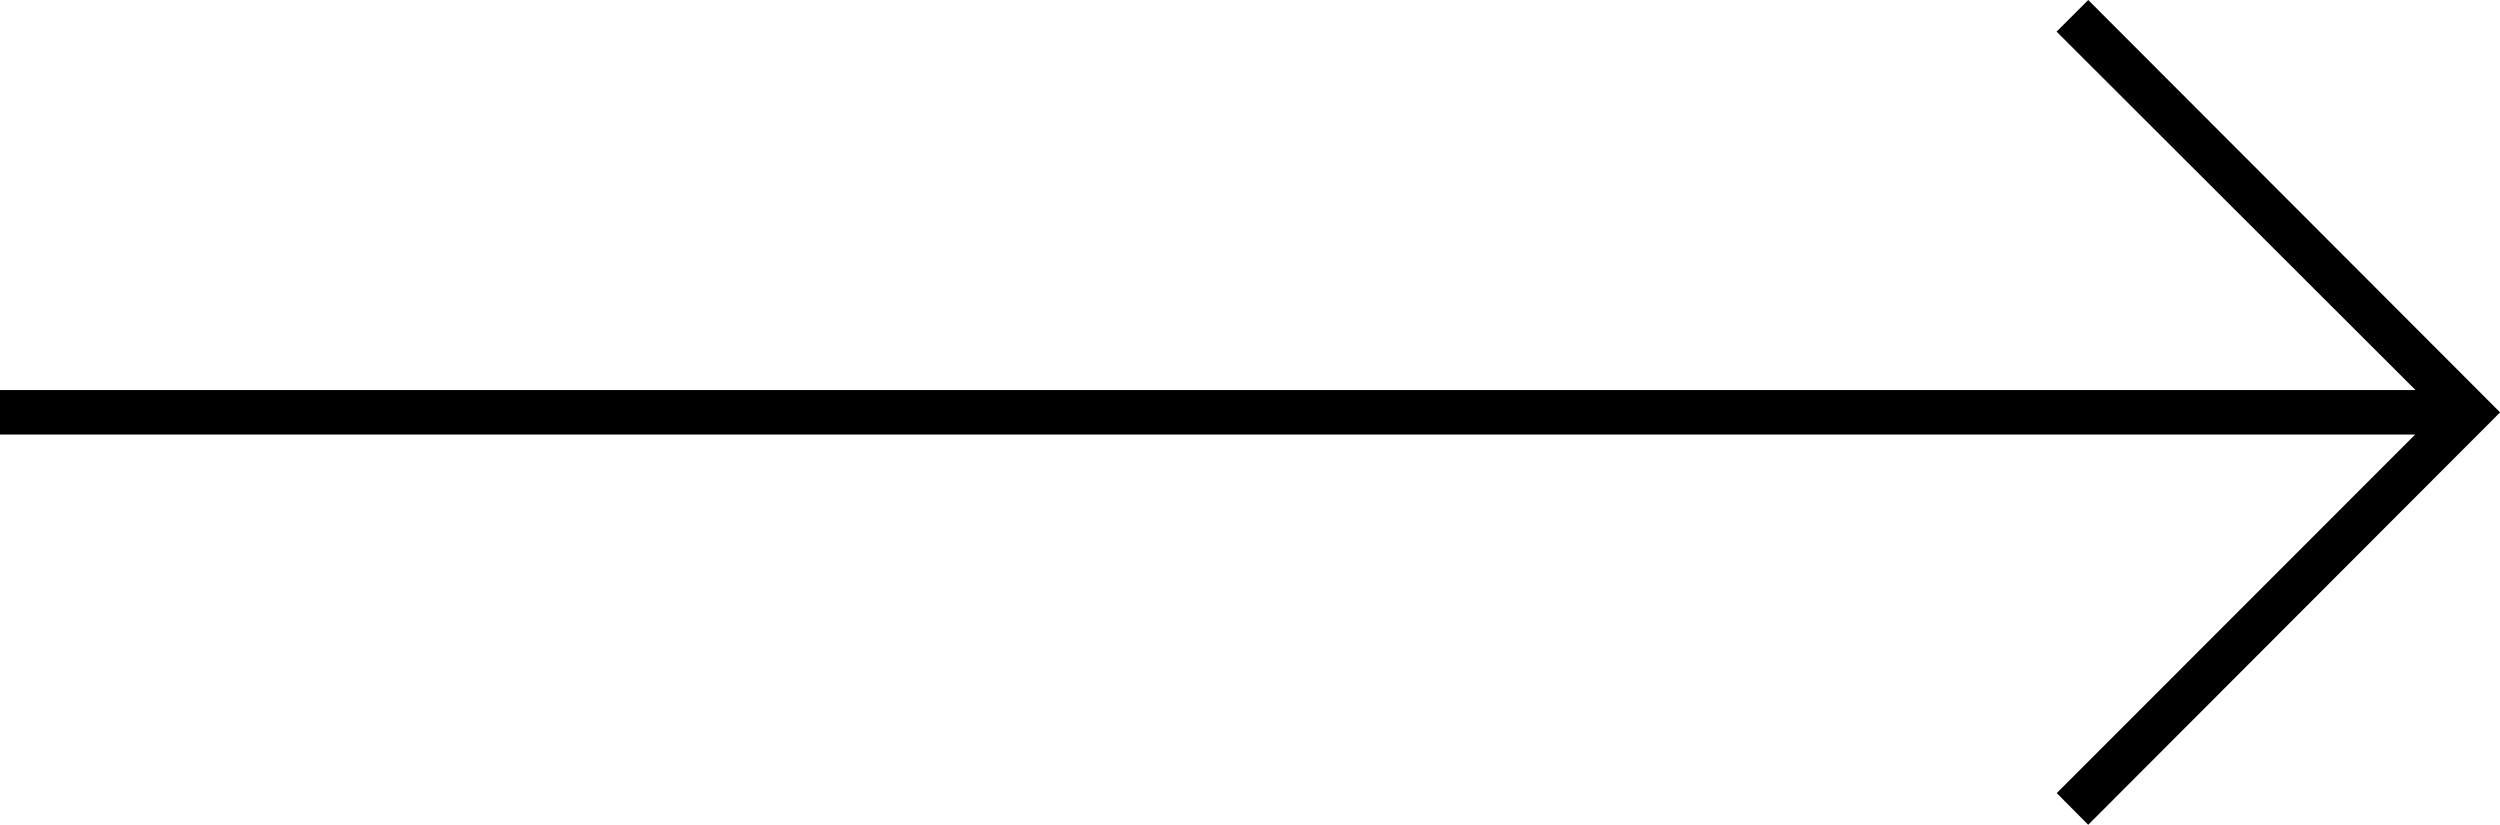<svg xmlns="http://www.w3.org/2000/svg" viewBox="0 0 14.856 4.901"><path style="color:#000;font-weight:400;line-height:normal;font-family:sans-serif;font-variant-ligatures:normal;font-variant-position:normal;font-variant-caps:normal;font-variant-numeric:normal;font-variant-alternates:normal;font-feature-settings:normal;text-indent:0;text-align:start;text-decoration:none;text-decoration-line:none;text-decoration-style:solid;text-decoration-color:#000;text-transform:none;text-orientation:mixed;white-space:normal;shape-padding:0;overflow:visible;isolation:auto;mix-blend-mode:normal;solid-color:#000;solid-opacity:1" d="m12.409 0-.188.188 2.133 2.13H0v.264h14.352l-2.13 2.131.187.188 2.447-2.45V2.45Z" font-weight="400" overflow="visible"/></svg>